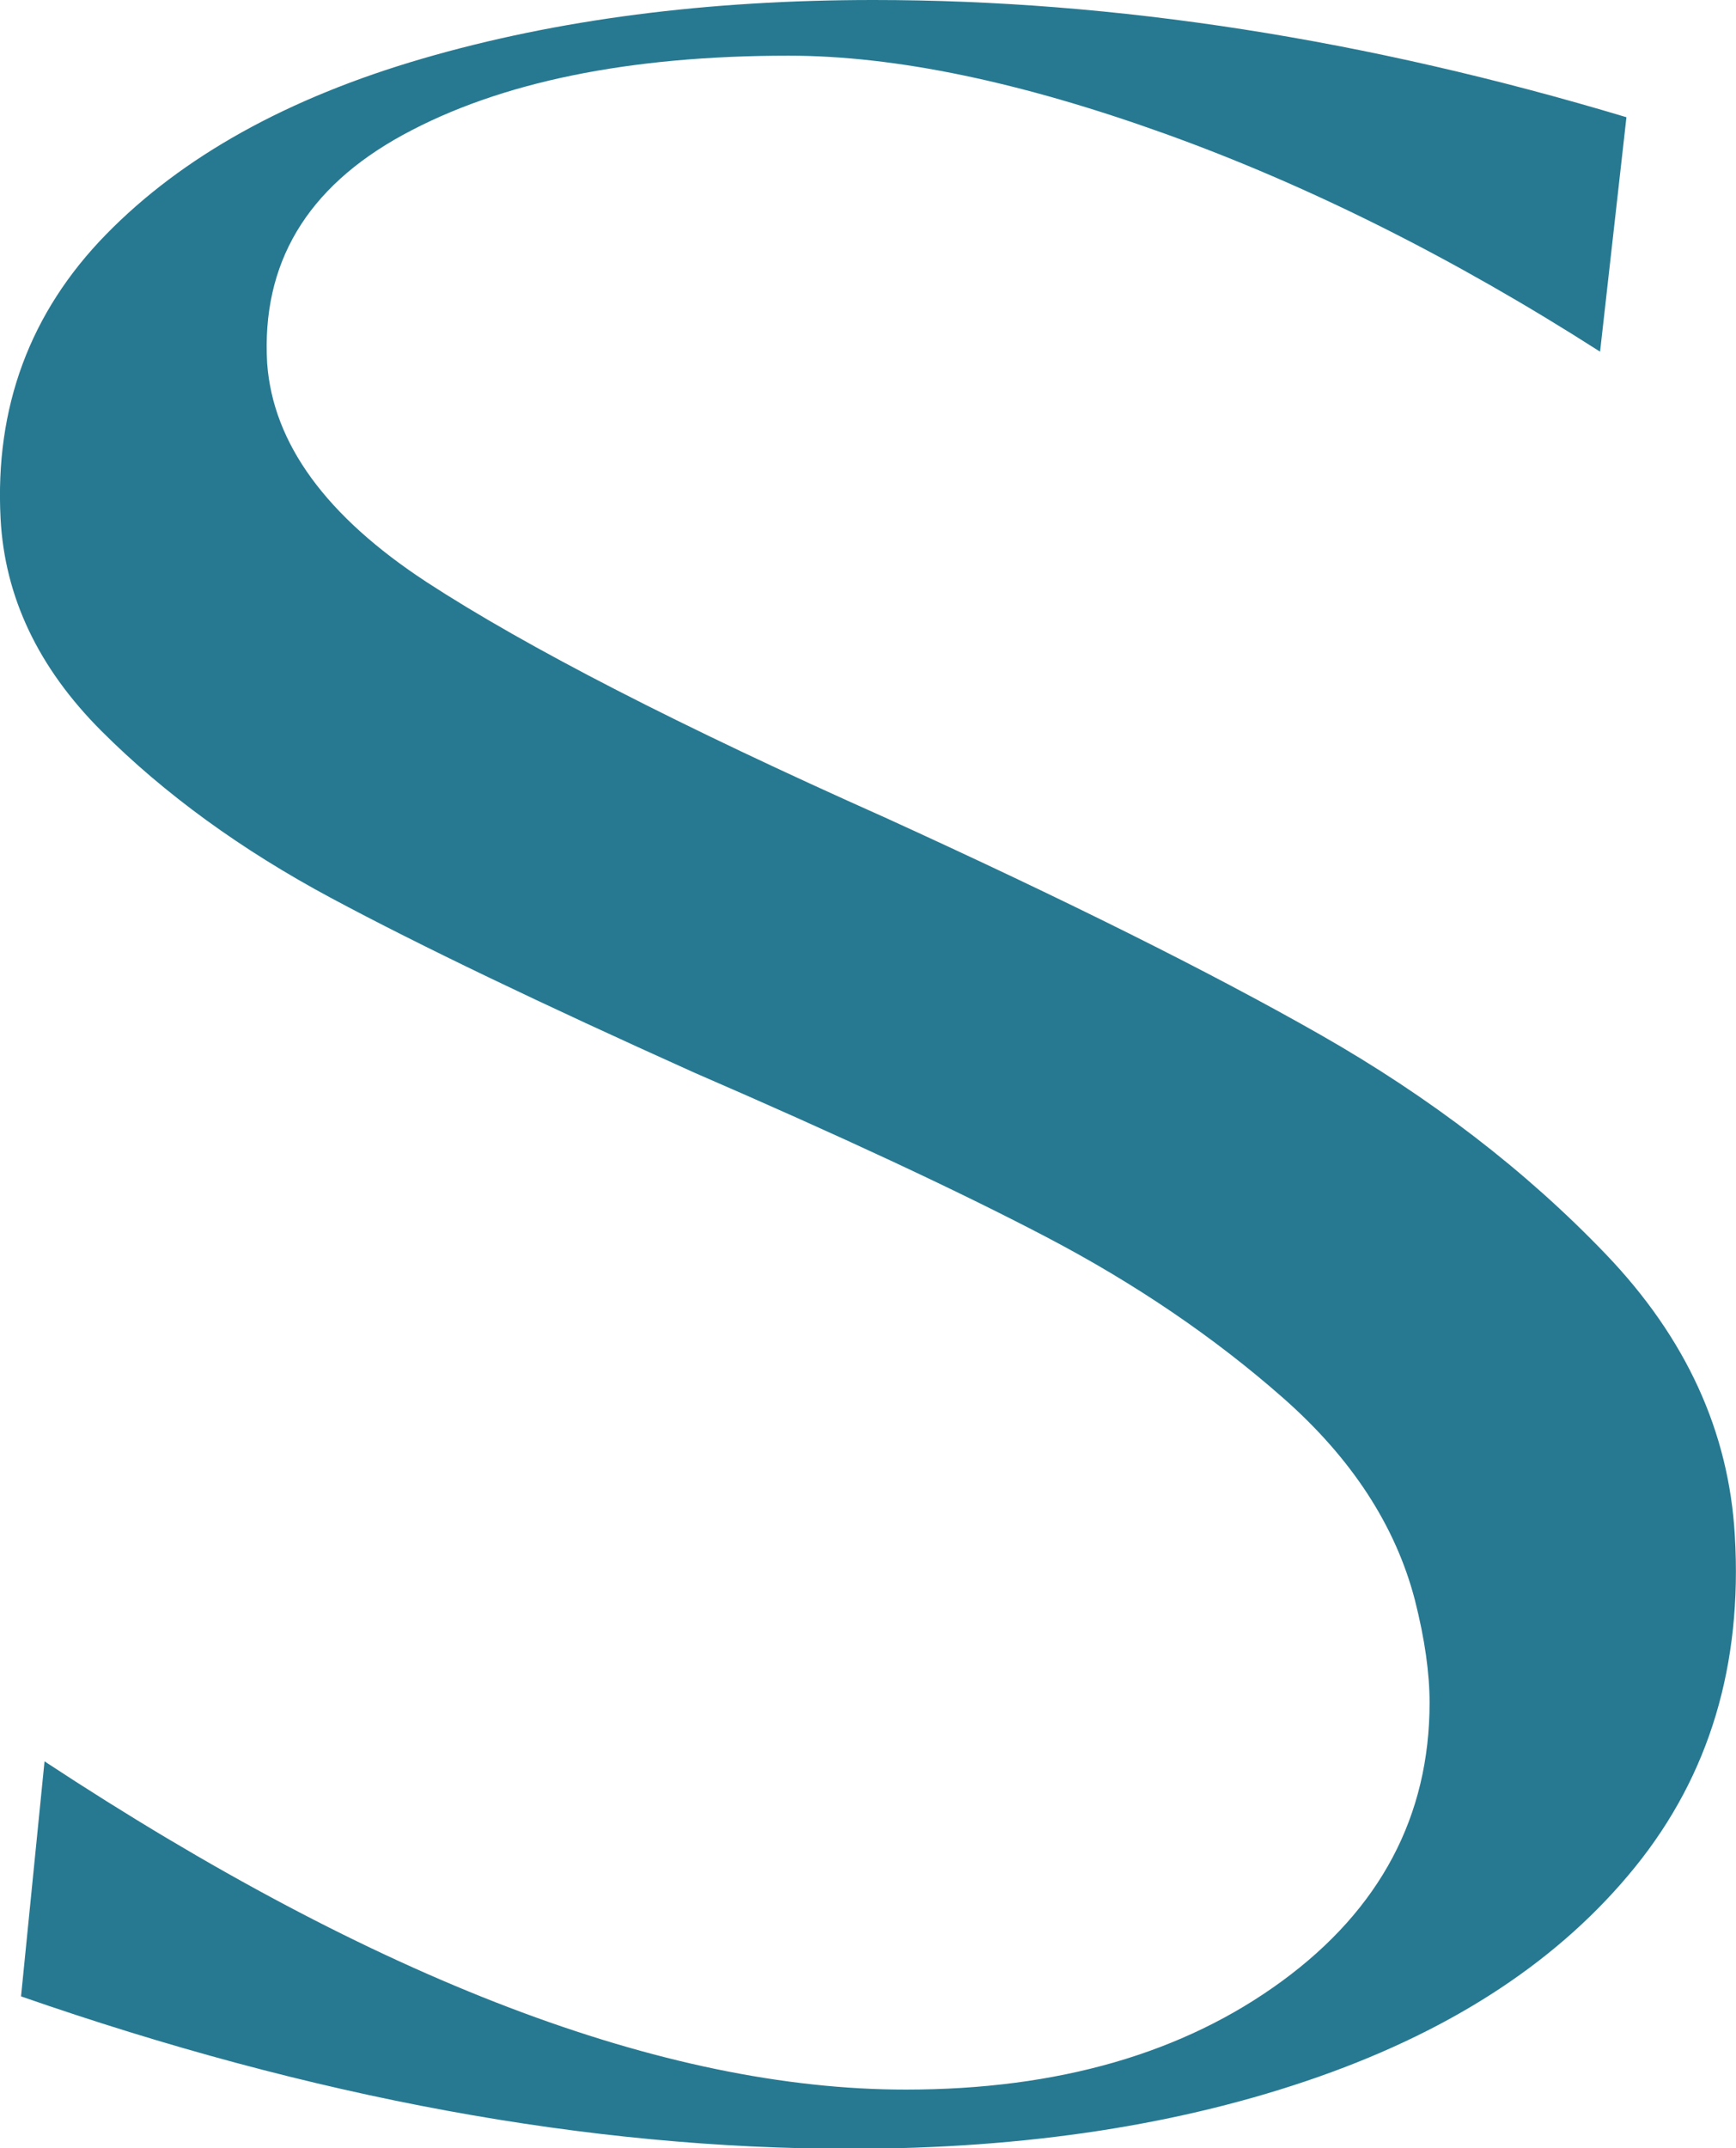 <?xml version="1.0" encoding="UTF-8"?>
<svg id="Layer_2" data-name="Layer 2" xmlns="http://www.w3.org/2000/svg" viewBox="0 0 29.63 36.65">
  <defs>
    <style>
      .cls-1 {
        fill: #277991;
      }
    </style>
  </defs>
  <g id="Layer_1-2" data-name="Layer 1">
    <path class="cls-1" d="m.36,34.05l.4-4c5.67,3.73,10.57,5.6,14.7,5.6,2.6,0,4.74-.62,6.42-1.85,1.68-1.23,2.52-2.82,2.52-4.75,0-.5-.08-1.08-.25-1.75-.33-1.27-1.08-2.42-2.25-3.45-1.17-1.03-2.52-1.95-4.05-2.75-1.53-.8-3.53-1.73-6-2.8-2.6-1.17-4.67-2.16-6.2-2.98-1.53-.82-2.84-1.77-3.92-2.85C.65,11.39.08,10.18.01,8.85c-.1-1.9.5-3.52,1.8-4.85,1.3-1.33,3.1-2.33,5.4-3,2.3-.67,4.87-1,7.7-1,4.13,0,8.42.67,12.85,2l-.45,4c-2.5-1.6-4.98-2.84-7.43-3.72-2.45-.88-4.59-1.33-6.42-1.33-2.73,0-4.93.45-6.58,1.35s-2.42,2.2-2.32,3.9c.1,1.37,1.01,2.61,2.72,3.73,1.72,1.12,4.33,2.46,7.83,4.02,3.07,1.4,5.54,2.63,7.42,3.7,1.88,1.07,3.51,2.32,4.88,3.75,1.37,1.43,2.1,3.03,2.2,4.8.13,2.2-.43,4.08-1.7,5.65-1.27,1.57-3.07,2.76-5.4,3.58-2.33.82-5,1.23-8,1.23-4.47,0-9.18-.87-14.15-2.6Z"/>
  </g>
</svg>